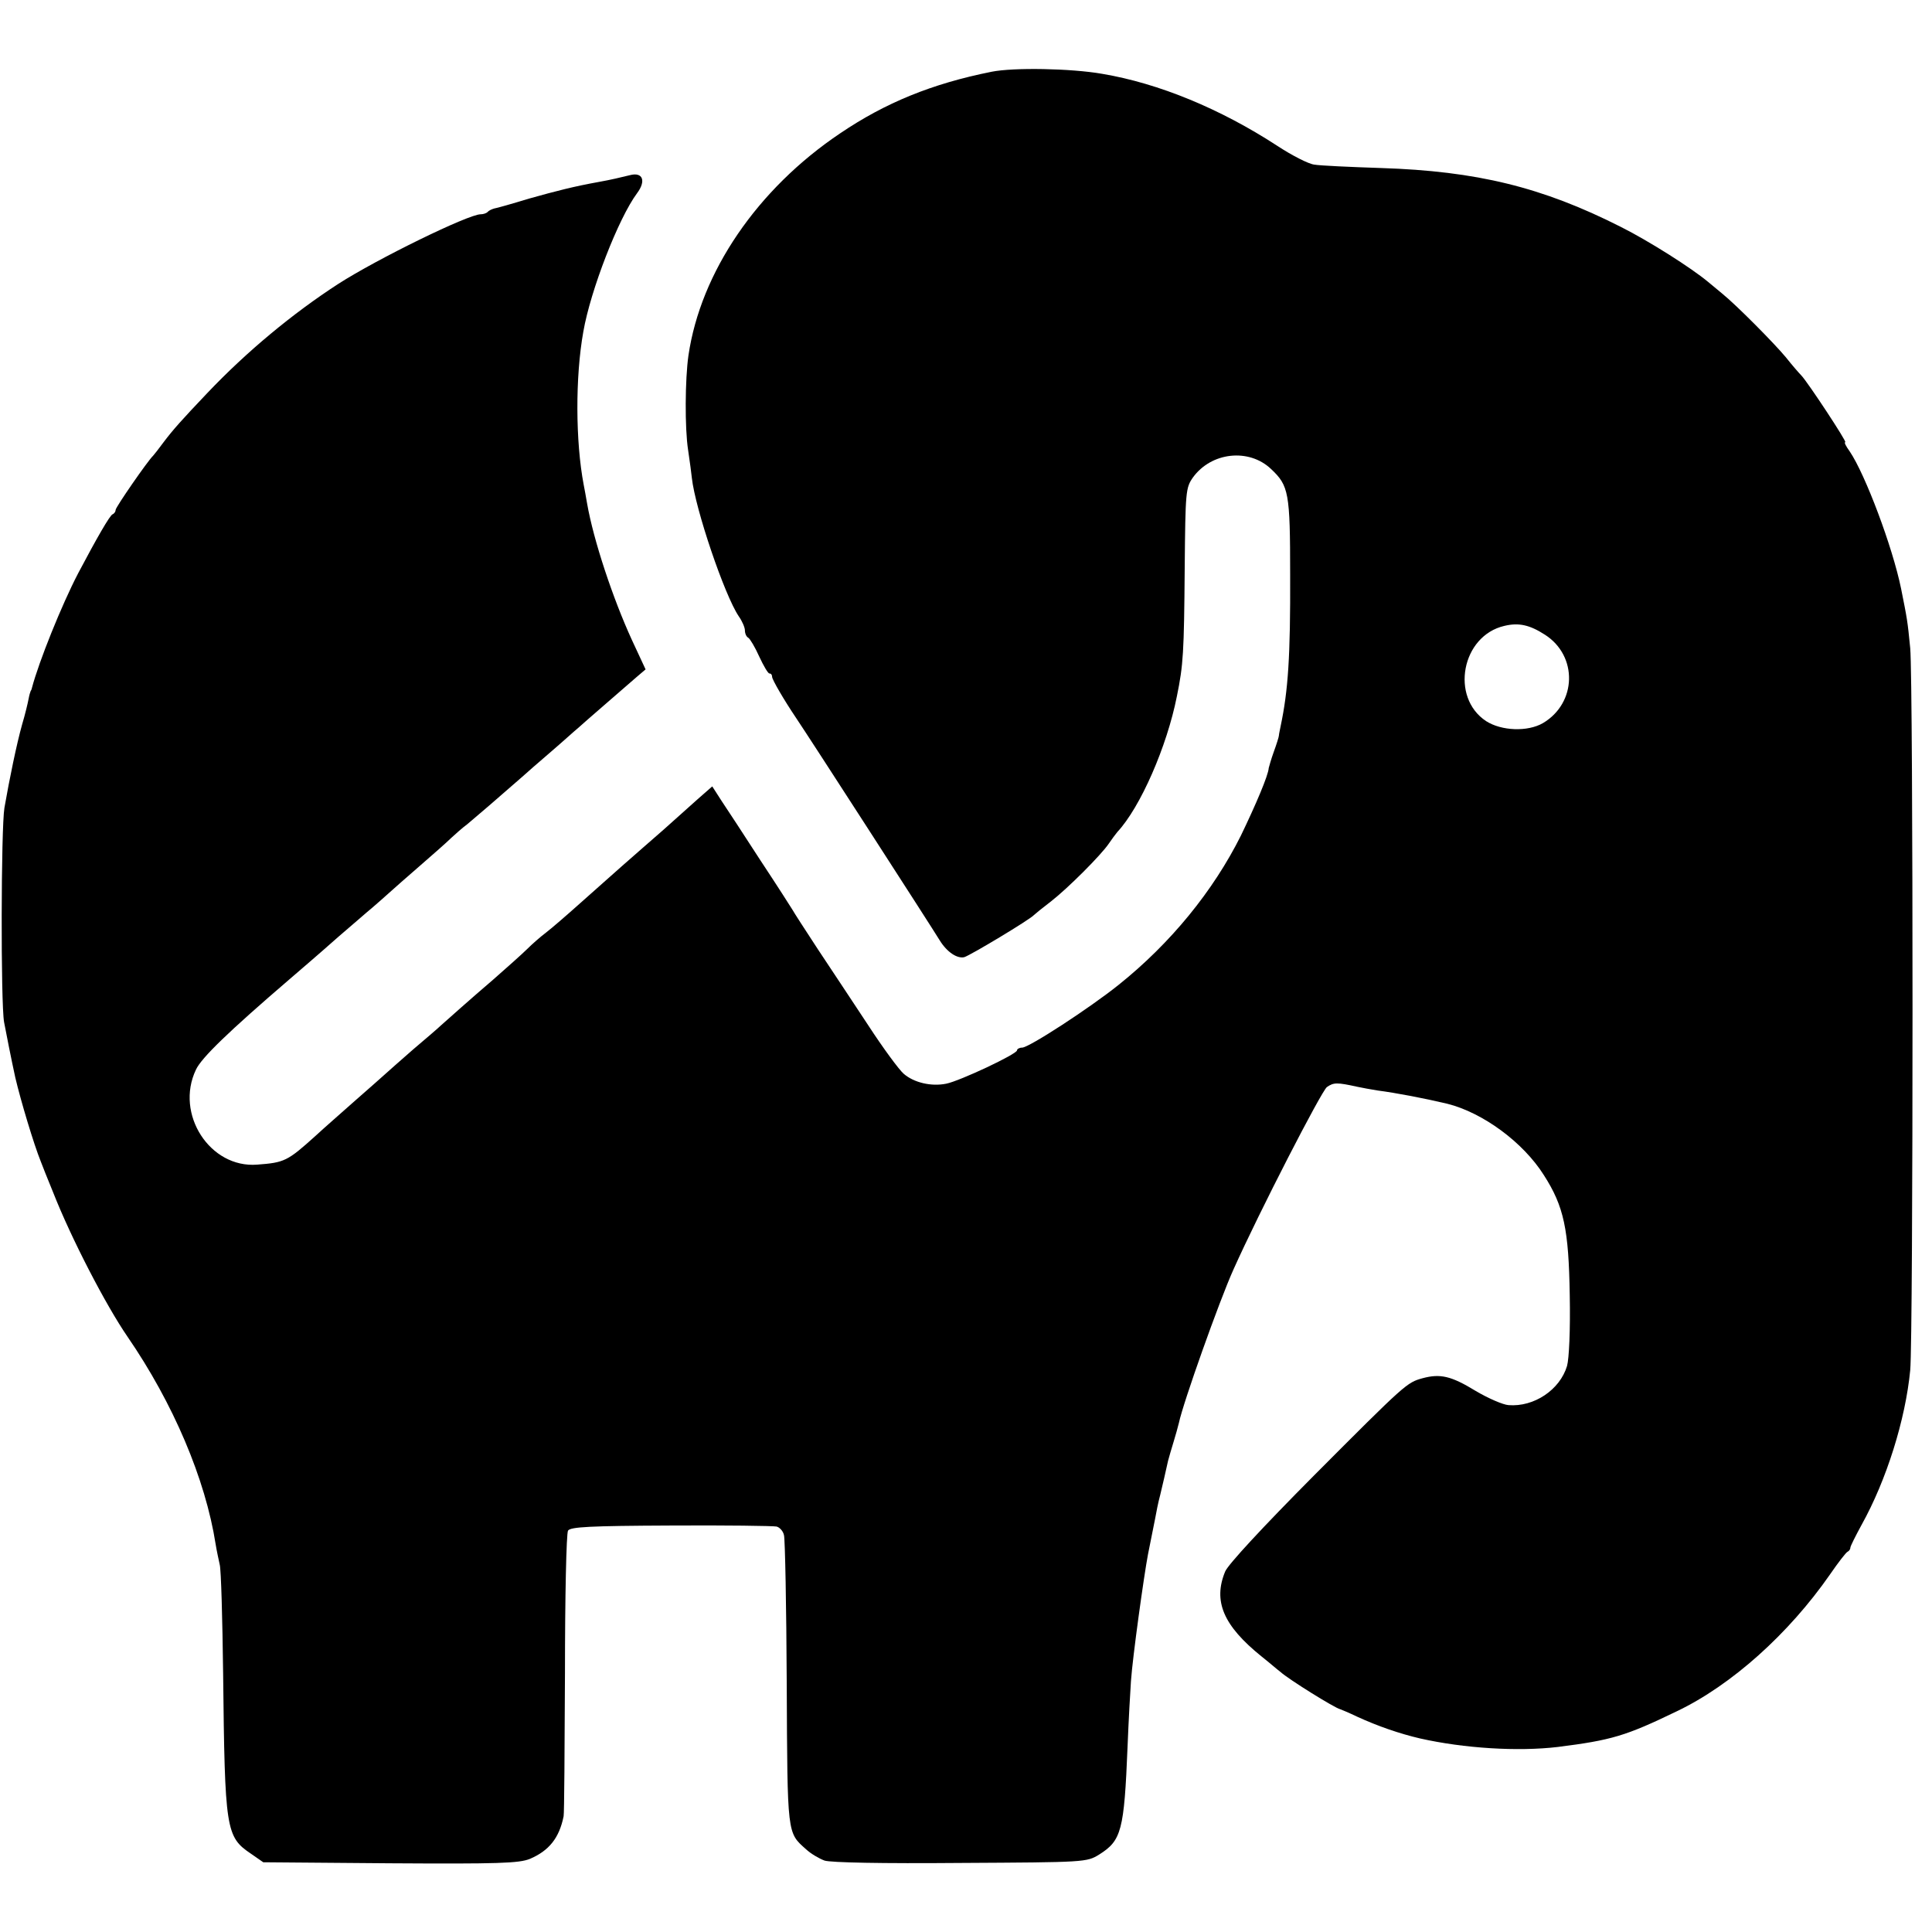 <?xml version="1.0" standalone="no"?>
<!DOCTYPE svg PUBLIC "-//W3C//DTD SVG 20010904//EN"
 "http://www.w3.org/TR/2001/REC-SVG-20010904/DTD/svg10.dtd">
<svg version="1.0" xmlns="http://www.w3.org/2000/svg"
 width="568pt" height="568pt" viewBox="0 0 568 568"
 preserveAspectRatio="xMidYMid meet">
<g transform="translate(0,568) scale(0.1,-0.1)"
fill="#000000" stroke="none">
<path d="M2915 5469 c-175 -35 -312 -91 -445 -181 -244 -164 -410 -408 -446
-653 -10 -70 -11 -214 -1 -278 5 -34 10 -71 11 -82 10 -91 96 -345 138 -407
10 -14 18 -33 18 -41 0 -9 4 -19 10 -22 5 -3 20 -28 32 -55 13 -28 26 -50 30
-50 5 0 8 -4 8 -10 0 -8 35 -68 70 -120 36 -53 400 -617 423 -655 21 -34 51
-54 72 -49 19 6 194 111 205 124 3 3 25 21 50 40 50 39 147 136 170 170 8 12
20 28 25 34 68 73 146 252 175 399 19 93 21 128 23 377 2 225 3 236 24 266 54
75 165 87 230 25 52 -49 56 -69 56 -311 1 -240 -6 -341 -28 -445 -2 -11 -5
-23 -5 -27 0 -4 -7 -26 -15 -48 -8 -22 -14 -44 -15 -48 -1 -21 -38 -108 -82
-199 -81 -162 -206 -316 -360 -439 -85 -68 -263 -184 -283 -184 -8 0 -15 -4
-15 -8 0 -11 -168 -90 -208 -98 -44 -9 -95 3 -125 29 -14 12 -61 76 -104 142
-44 66 -110 167 -149 225 -38 58 -71 109 -74 115 -3 5 -45 71 -94 145 -48 74
-100 154 -115 176 l-27 42 -40 -35 c-21 -19 -68 -61 -104 -93 -36 -31 -90 -79
-120 -105 -30 -27 -86 -76 -125 -111 -38 -34 -83 -73 -100 -86 -16 -12 -41
-34 -55 -48 -14 -14 -59 -54 -100 -90 -70 -60 -127 -111 -154 -135 -6 -6 -42
-37 -81 -70 -38 -33 -76 -67 -85 -75 -9 -8 -47 -42 -85 -75 -37 -33 -91 -80
-118 -105 -82 -74 -91 -78 -171 -84 -139 -11 -242 149 -180 279 16 35 97 113
274 265 45 39 75 64 145 126 39 33 83 72 99 85 15 13 38 33 50 44 12 11 53 47
91 80 38 33 79 69 91 81 12 11 33 30 48 41 23 19 95 81 160 138 12 11 51 45
86 75 35 30 70 62 80 70 15 14 116 101 171 149 l27 23 -40 86 c-56 122 -113
293 -132 402 -3 19 -8 44 -10 55 -24 126 -25 317 -1 450 21 121 103 333 158
407 27 36 17 63 -21 53 -29 -7 -53 -13 -92 -20 -72 -13 -123 -26 -205 -49 -49
-15 -95 -28 -102 -29 -7 -2 -16 -6 -19 -10 -4 -4 -13 -7 -21 -7 -36 0 -304
-131 -419 -205 -134 -87 -268 -198 -384 -320 -76 -80 -101 -108 -129 -145 -14
-19 -28 -37 -31 -40 -15 -14 -110 -151 -110 -159 0 -5 -4 -11 -9 -13 -8 -3
-46 -69 -101 -173 -49 -94 -116 -261 -136 -337 -1 -5 -3 -9 -4 -10 -1 -2 -4
-12 -6 -23 -2 -11 -10 -45 -19 -75 -16 -57 -37 -159 -52 -245 -10 -61 -11
-574 -1 -630 7 -37 21 -108 33 -163 16 -68 54 -195 75 -247 4 -11 20 -51 36
-90 53 -135 155 -332 219 -425 134 -195 229 -418 259 -610 3 -19 9 -46 12 -60
4 -14 8 -158 10 -320 5 -461 8 -480 82 -530 l36 -25 373 -3 c318 -2 379 0 411
13 56 24 86 61 99 125 2 8 3 198 4 421 0 223 4 411 9 419 7 11 64 14 302 15
161 1 301 -1 311 -3 9 -2 20 -14 22 -26 3 -11 7 -208 8 -436 2 -448 1 -437 57
-487 14 -13 38 -27 54 -33 18 -6 169 -9 400 -7 367 2 371 2 408 25 65 41 73
70 83 317 3 77 8 164 10 193 5 71 38 309 50 372 11 54 15 76 21 105 3 17 9 48
15 70 9 39 14 58 23 100 3 11 10 36 16 55 6 19 13 45 16 57 12 58 119 359 160
450 77 172 259 525 275 537 20 14 30 14 89 1 14 -3 41 -8 60 -11 54 -7 138
-23 205 -39 104 -26 223 -113 284 -210 59 -92 73 -159 76 -353 2 -102 -2 -187
-8 -208 -21 -70 -97 -121 -172 -115 -16 1 -60 20 -97 42 -72 44 -104 51 -156
37 -46 -13 -48 -14 -321 -288 -148 -149 -250 -259 -259 -280 -36 -87 -6 -159
107 -250 24 -19 48 -40 55 -45 24 -22 161 -107 176 -110 3 -1 25 -10 50 -22
61 -28 125 -50 185 -64 129 -29 287 -39 405 -25 158 20 199 32 350 105 161 77
329 228 450 402 24 35 48 66 52 67 4 2 8 7 8 12 0 4 15 34 33 67 73 131 129
309 143 455 9 99 9 2022 0 2122 -8 82 -9 86 -27 176 -25 122 -105 335 -151
403 -11 15 -17 27 -13 27 6 0 -110 176 -129 196 -6 6 -27 30 -46 54 -35 42
-145 153 -187 187 -12 10 -30 25 -41 34 -49 41 -175 121 -257 162 -231 117
-424 164 -705 173 -91 3 -179 7 -196 10 -17 2 -66 27 -110 56 -166 108 -347
183 -514 211 -92 16 -260 19 -325 6z m1627 -1655 c97 -62 94 -201 -6 -260 -45
-26 -122 -23 -167 6 -106 70 -72 251 54 280 42 10 74 3 119 -26z"/>
</g>
</svg>
